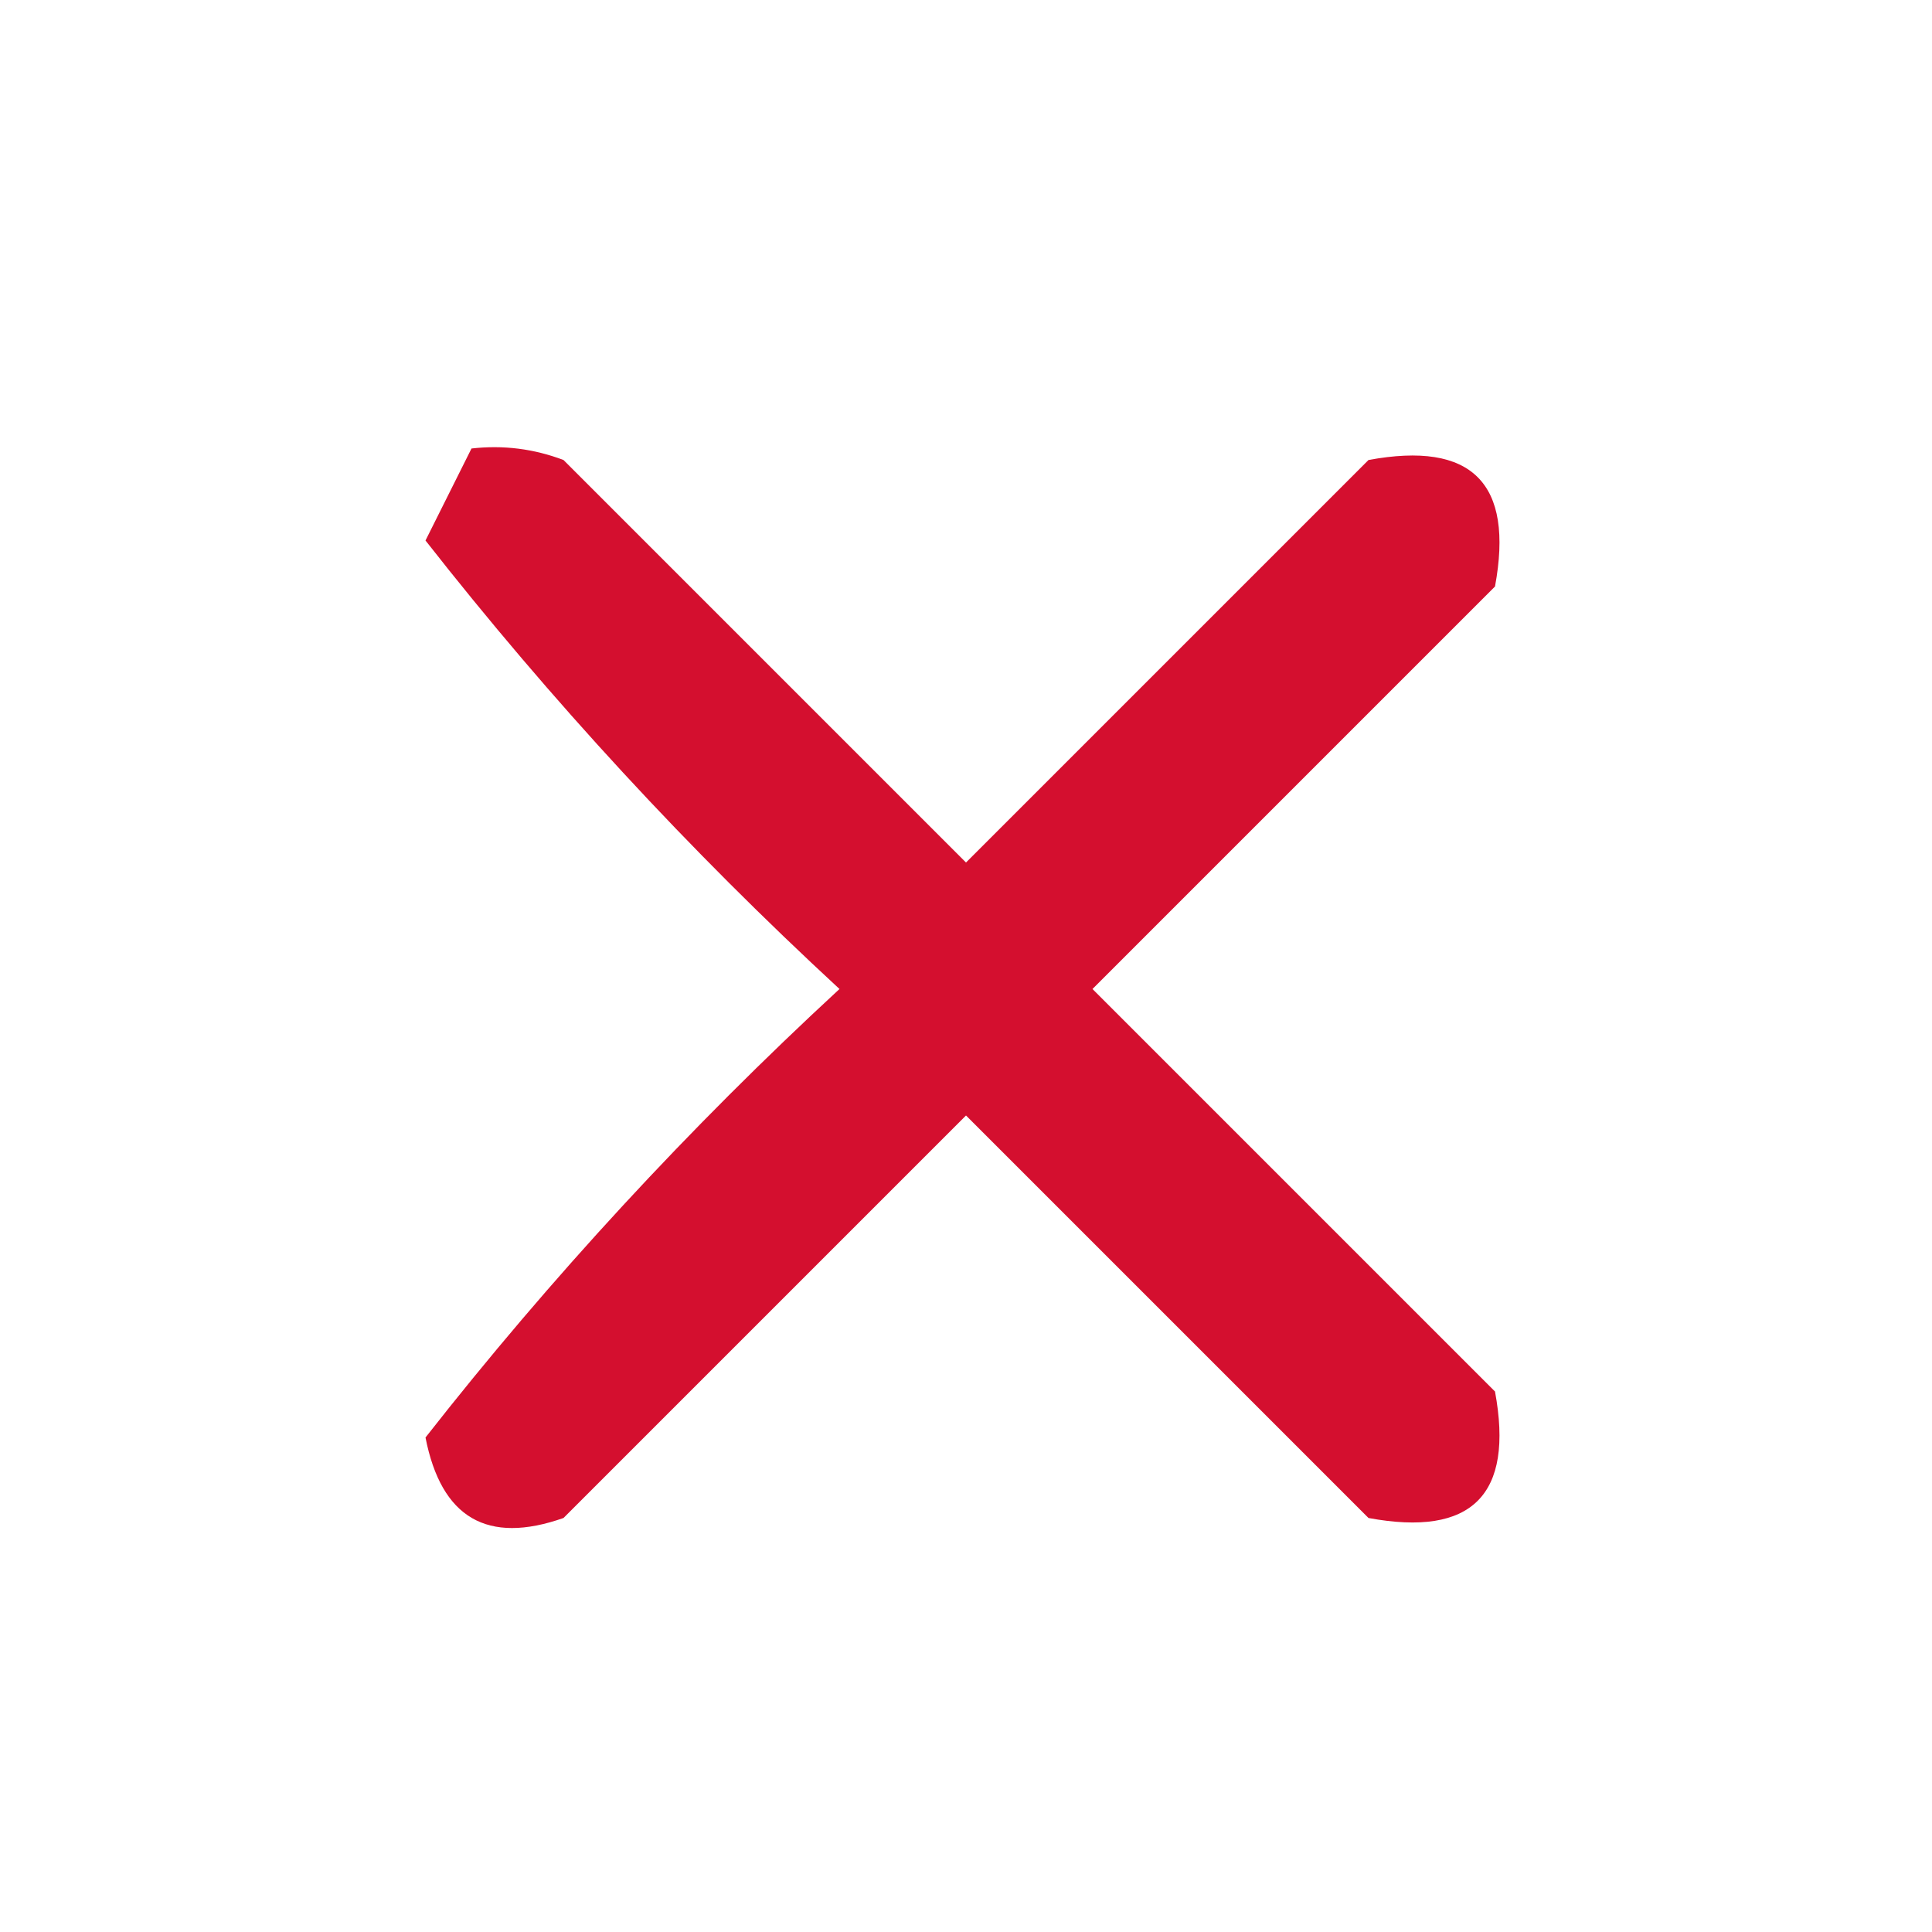 <?xml version="1.0" encoding="UTF-8"?>
<!DOCTYPE svg PUBLIC "-//W3C//DTD SVG 1.1//EN" "http://www.w3.org/Graphics/SVG/1.1/DTD/svg11.dtd">
<svg xmlns="http://www.w3.org/2000/svg" version="1.1" width="84px" height="84px" style="shape-rendering:geometricPrecision; text-rendering:geometricPrecision; image-rendering:optimizeQuality; fill-rule:evenodd; clip-rule:evenodd" xmlns:xlink="http://www.w3.org/1999/xlink">
<g><path style="opacity:0.941" fill="#d10022" d="M 20.5,19.5 C 21.873,19.343 23.207,19.51 24.5,20C 30.333,25.833 36.167,31.667 42,37.5C 47.833,31.667 53.667,25.833 59.5,20C 64,19.167 65.833,21 65,25.5C 59.167,31.333 53.333,37.167 47.5,43C 53.333,48.833 59.167,54.667 65,60.5C 65.833,65 64,66.833 59.5,66C 53.667,60.167 47.833,54.333 42,48.5C 36.167,54.333 30.333,60.167 24.5,66C 21.186,67.165 19.186,65.998 18.5,62.5C 23.948,55.549 29.948,49.049 36.5,43C 29.948,36.951 23.948,30.451 18.5,23.5C 19.18,22.14 19.847,20.807 20.5,19.5 Z"/></g>
</svg>
